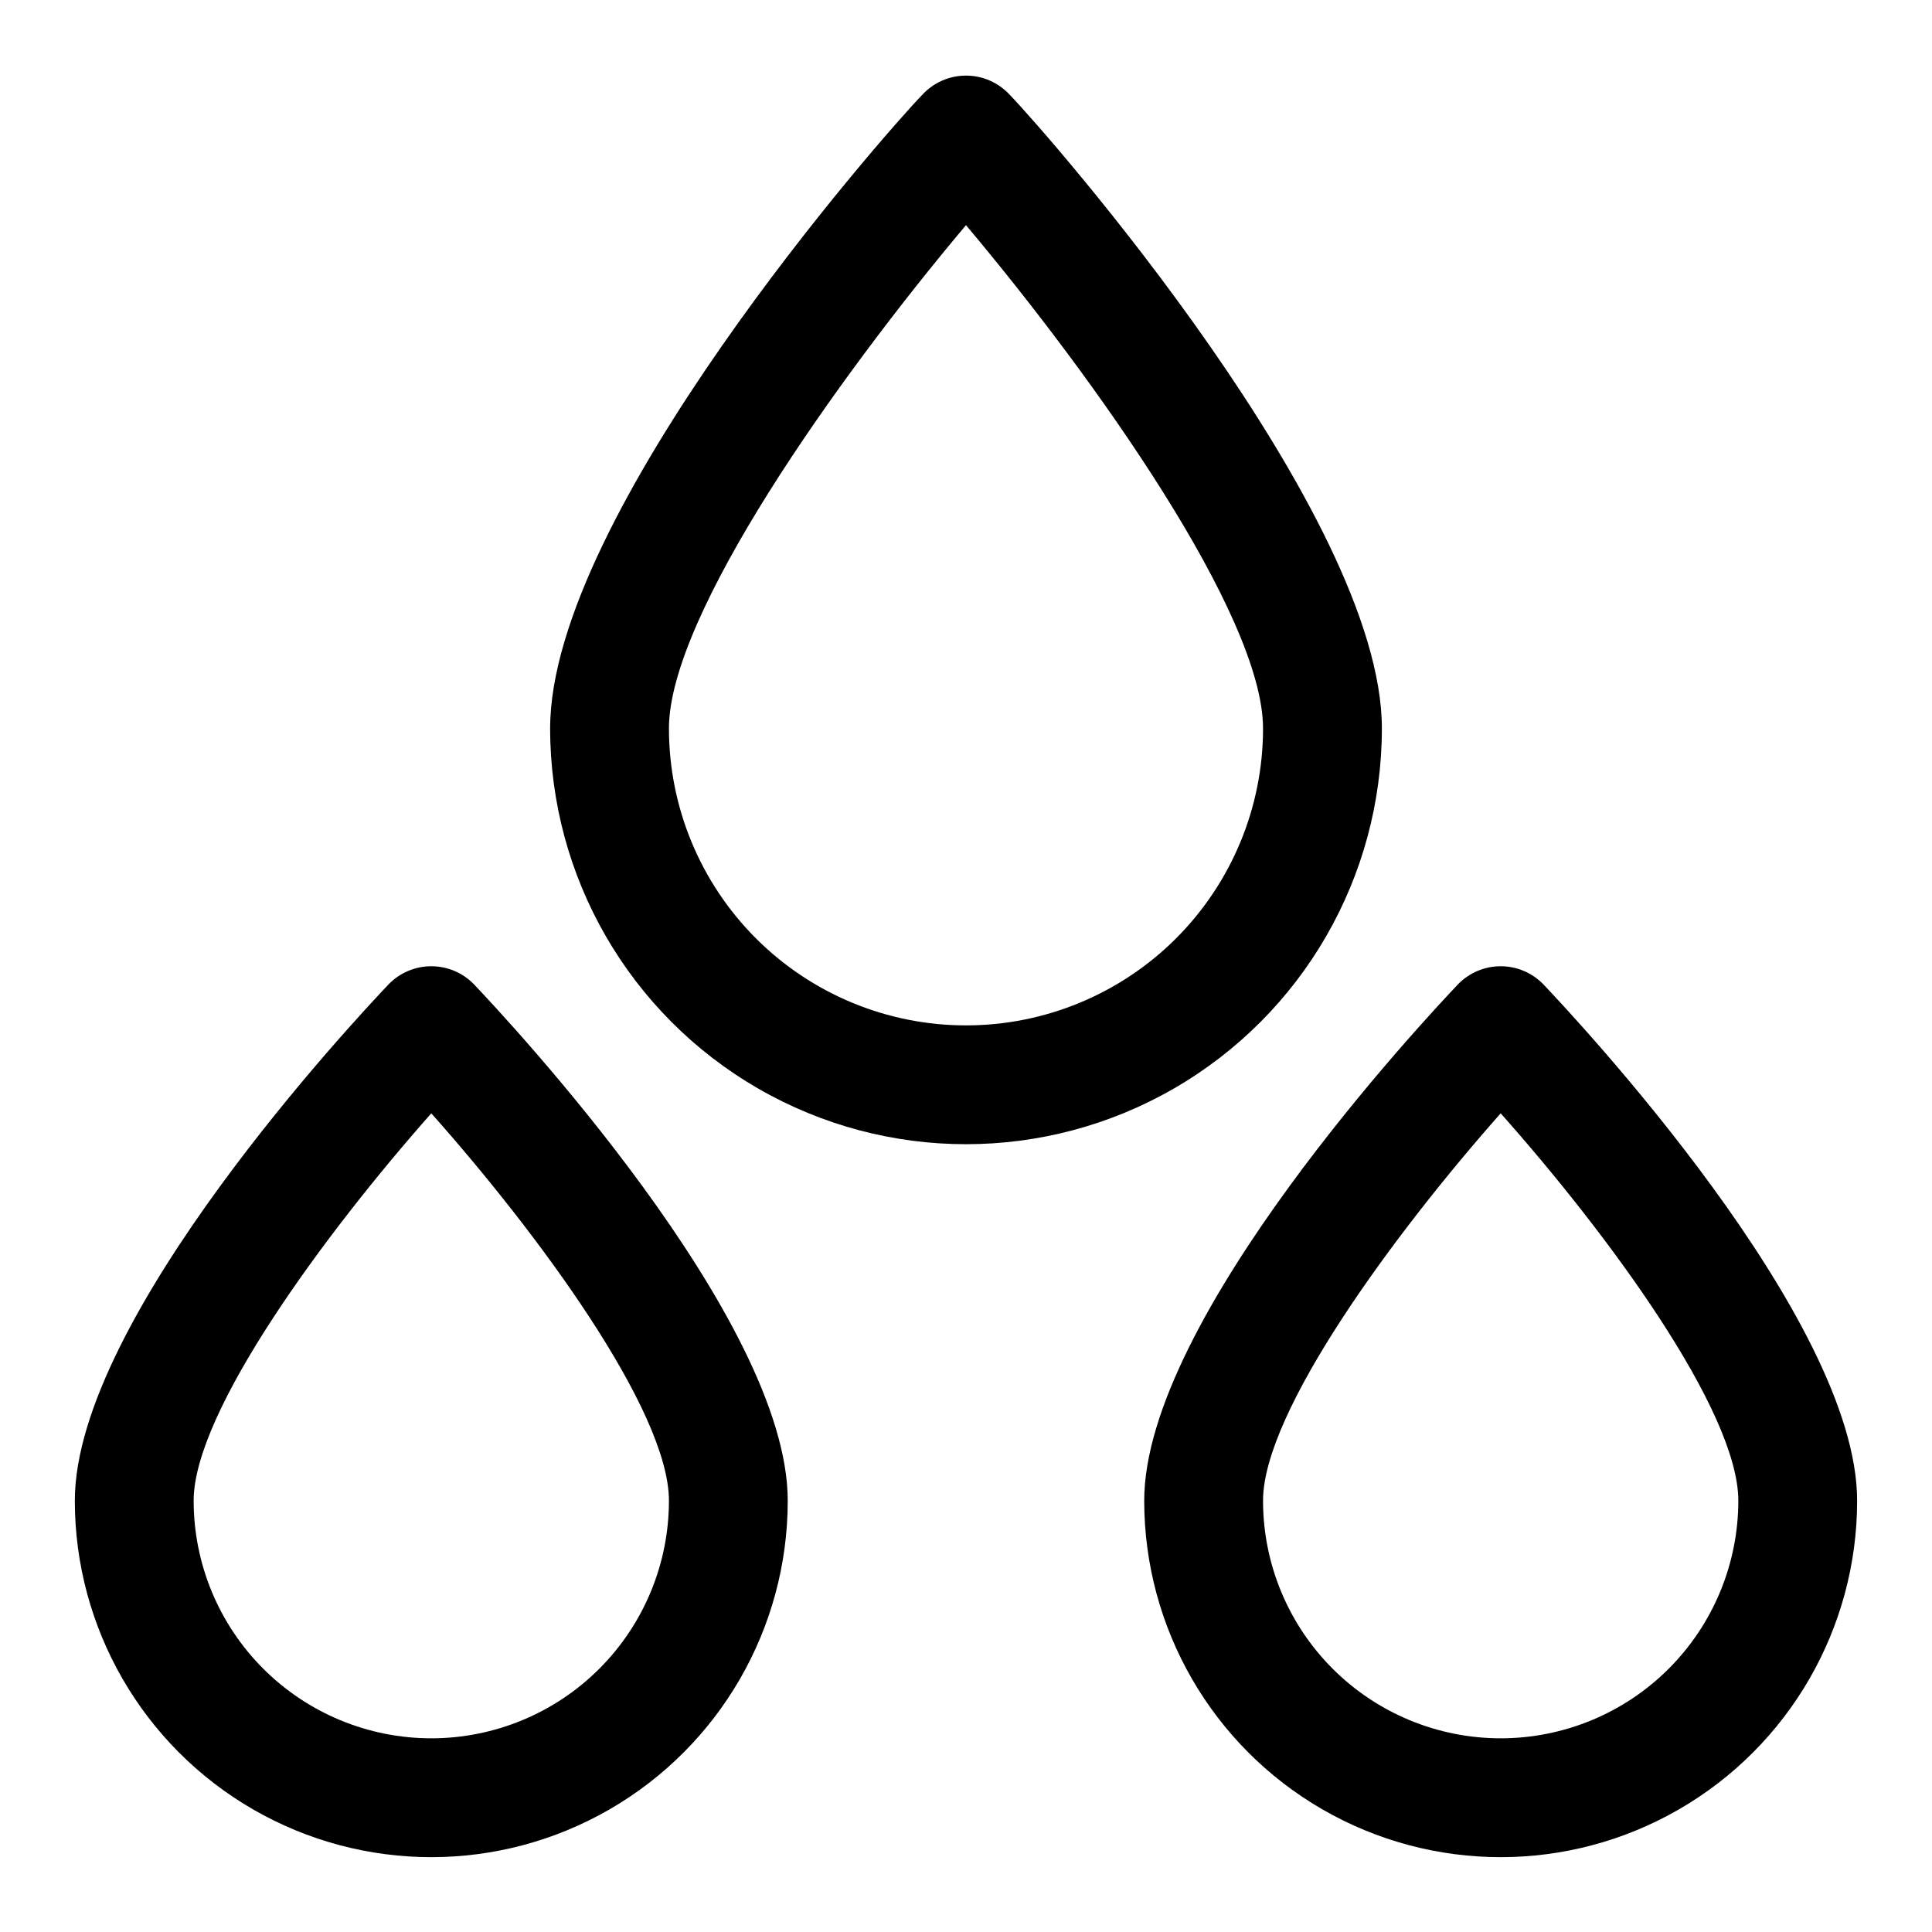 <?xml version="1.0" encoding="UTF-8"?>
<!-- Uploaded to: SVG Repo, www.svgrepo.com, Generator: SVG Repo Mixer Tools -->
<svg fill="#000000" width="800px" height="800px" version="1.1" viewBox="144 144 512 512" xmlns="http://www.w3.org/2000/svg">
 <g>
  <path d="m510.21 337.02c0-56.52-88.48-157.44-98.559-167.83-2.984-3.285-7.215-5.156-11.648-5.156-4.438 0-8.668 1.871-11.652 5.156-10.074 10.391-98.559 111-98.559 167.83 0 39.371 21.008 75.754 55.105 95.441 34.098 19.688 76.109 19.688 110.21 0 34.102-19.688 55.105-56.07 55.105-95.441zm-110.21 78.719c-20.879 0-40.902-8.293-55.664-23.055-14.766-14.766-23.059-34.789-23.059-55.664 0-29.914 44.398-92.574 78.719-133.35 34.32 40.777 78.719 103.44 78.719 133.35h0.004c0 20.875-8.293 40.898-23.055 55.664-14.766 14.762-34.789 23.055-55.664 23.055z"/>
  <path d="m246.96 404.88c-8.5 8.973-83.129 88.48-83.129 136.82 0 33.75 18.008 64.934 47.234 81.809 29.227 16.875 65.238 16.875 94.465 0 29.227-16.875 47.23-48.059 47.23-81.809 0-48.336-74.625-127.84-83.129-136.82-2.965-3.078-7.059-4.816-11.336-4.816-4.273 0-8.367 1.738-11.336 4.816zm11.336 199.79c-16.699 0-32.719-6.637-44.531-18.445-11.809-11.812-18.445-27.828-18.445-44.531 0-23.617 34.953-71.004 62.977-102.65 28.023 31.488 62.977 78.719 62.977 102.65 0 16.703-6.633 32.719-18.445 44.531-11.809 11.809-27.828 18.445-44.531 18.445z"/>
  <path d="m553.03 404.88c-2.969-3.078-7.059-4.816-11.336-4.816-4.277 0-8.367 1.738-11.336 4.816-8.5 8.973-83.129 88.48-83.129 136.82 0 33.75 18.004 64.934 47.23 81.809 29.23 16.875 65.238 16.875 94.465 0 29.23-16.875 47.234-48.059 47.234-81.809 0-48.336-74.629-127.84-83.129-136.82zm-11.336 199.79c-16.703 0-32.723-6.637-44.531-18.445-11.809-11.812-18.445-27.828-18.445-44.531 0-23.617 34.953-71.004 62.977-102.65 28.023 31.488 62.977 78.719 62.977 102.65 0 16.703-6.637 32.719-18.445 44.531-11.812 11.809-27.828 18.445-44.531 18.445z"/>
 </g>
</svg>